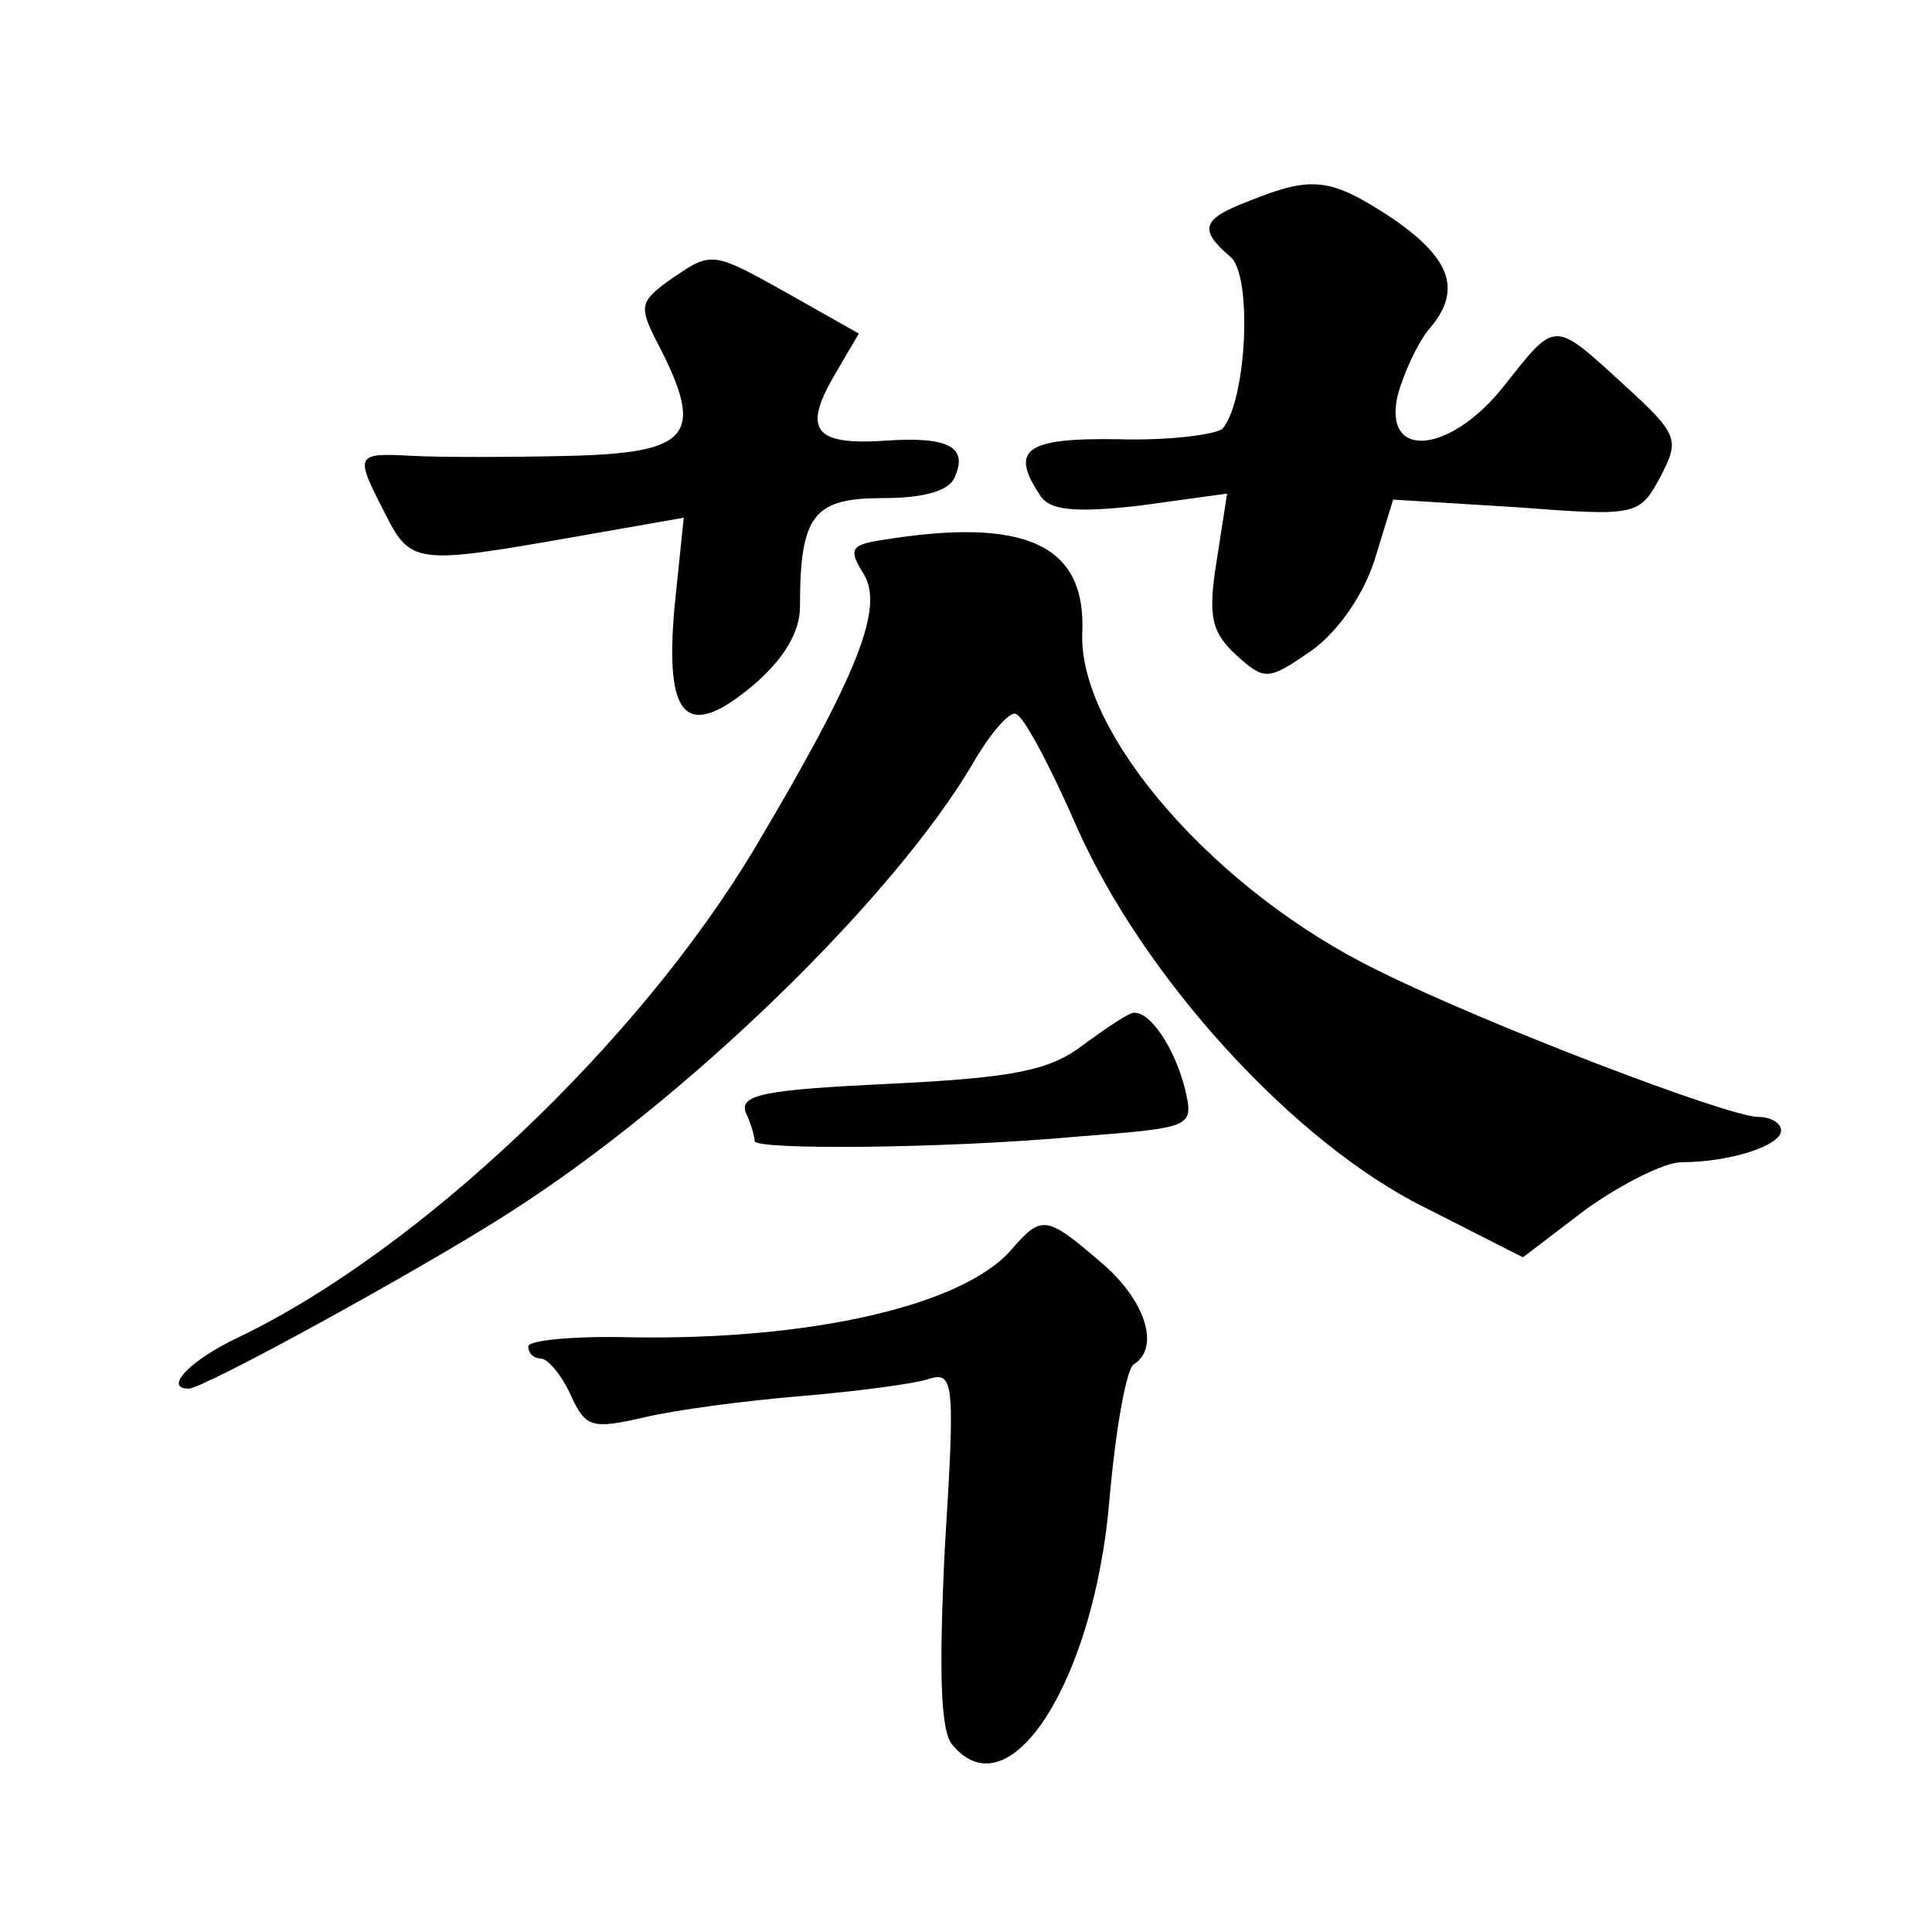 <?xml version="1.0" standalone="no"?>
<!DOCTYPE svg PUBLIC "-//W3C//DTD SVG 20010904//EN"
 "http://www.w3.org/TR/2001/REC-SVG-20010904/DTD/svg10.dtd">
<svg version="1.0" xmlns="http://www.w3.org/2000/svg"
 width="128pt" height="128pt" viewBox="0 0 128 128"
 preserveAspectRatio="xMidYMid meet">
<g transform="translate(0,128) scale(0.1,-0.1)"
fill="#0" stroke="none">
<path d="M828 1147 c-32 -12 -34 -19 -13 -37 15 -12 11 -95 -5 -114 -5 -4 -36 -8
-69 -7 -62 1 -72 -7 -52 -37 6 -10 22 -12 66 -7 l58 8 -7 -45 c-6 -37 -3 -47 13
-62 19 -17 21 -17 50 3 18 13 35 38 42 61 l12 39 81 -5 c80 -6 82 -6 96 20 13 25
12 28 -24 61 -47 43 -45 43 -79 0 -36 -46 -81 -50 -71 -7 4 15 13 34 20 43 23 26
16 47 -23 74 -41 27 -53 29 -95 12z M443 1094 c-19 -14 -20 -17 -7 -42 31 -60 22
-72 -58 -74 -40 -1 -88 -1 -105 0 -38 2 -38 1 -18 -38 17 -34 21 -34 124 -16 l74
13 -6 -58 c-7 -76 8 -90 52 -53 20 17 31 35 31 52 0 61 9 72 55 72 28 0 45 5 48
15 8 19 -5 26 -47 23 -46 -3 -54 7 -34 42 l17 29 -46 26 c-52 29 -51 29 -80 9z
M583 922 c-19 -3 -21 -6 -11 -22 14 -22 -3 -66 -72 -182 -77 -129 -223 -267 -342
-324 -32 -15 -50 -34 -33 -34 10 0 152 78 210 115 120 76 258 211 310 300 11 19
24 34 28 32 5 -1 23 -35 40 -74 44 -100 144 -210 231 -253 l65 -33 42 32 c24 17
52 31 63 31 32 0 66 11 66 21 0 5 -7 9 -15 9 -20 0 -182 62 -252 97 -107 52 -198
156 -196 223 3 59 -37 78 -134 62z M718 588 c-22 -17 -45 -22 -128 -26 -83 -4 -100
-7 -96 -19 4 -8 6 -17 6 -19 0 -6 127 -5 214 3 77 6 77 6 71 32 -7 27 -23 51 -34
50 -3 0 -18 -10 -33 -21z M670 452 c-32 -37 -133 -60 -252 -58 -38 1 -68 -2 -68
-6 0 -5 4 -8 8 -8 5 0 14 -11 20 -24 10 -22 14 -23 49 -15 21 5 67 11 103 14 36
3 74 8 84 11 18 6 19 1 12 -111 -4 -82 -3 -122 5 -131 38 -46 94 43 104 162 4 46
11 86 16 90 18 11 8 43 -22 68 -36 31 -39 31 -59 8z"/>
</g>
</svg>

